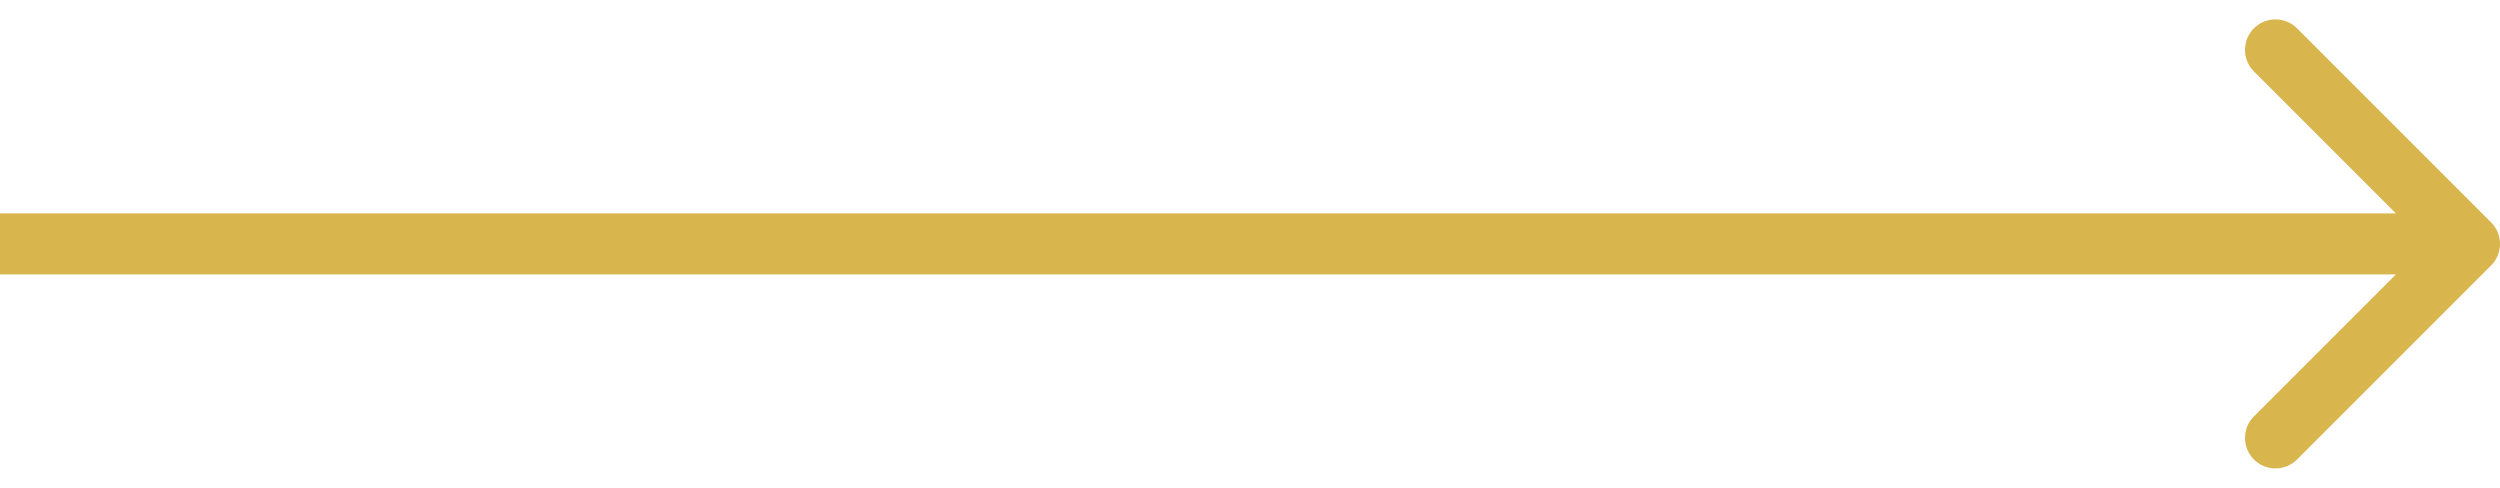 <svg width="82" height="16" viewBox="0 0 82 16" fill="none" xmlns="http://www.w3.org/2000/svg">
<path d="M81.707 8.707C82.098 8.317 82.098 7.683 81.707 7.293L75.343 0.929C74.953 0.538 74.32 0.538 73.929 0.929C73.538 1.319 73.538 1.953 73.929 2.343L79.586 8L73.929 13.657C73.538 14.047 73.538 14.681 73.929 15.071C74.32 15.462 74.953 15.462 75.343 15.071L81.707 8.707ZM0 9L81 9V7L0 7L0 9Z" fill="#D8B64D"/>
</svg>
